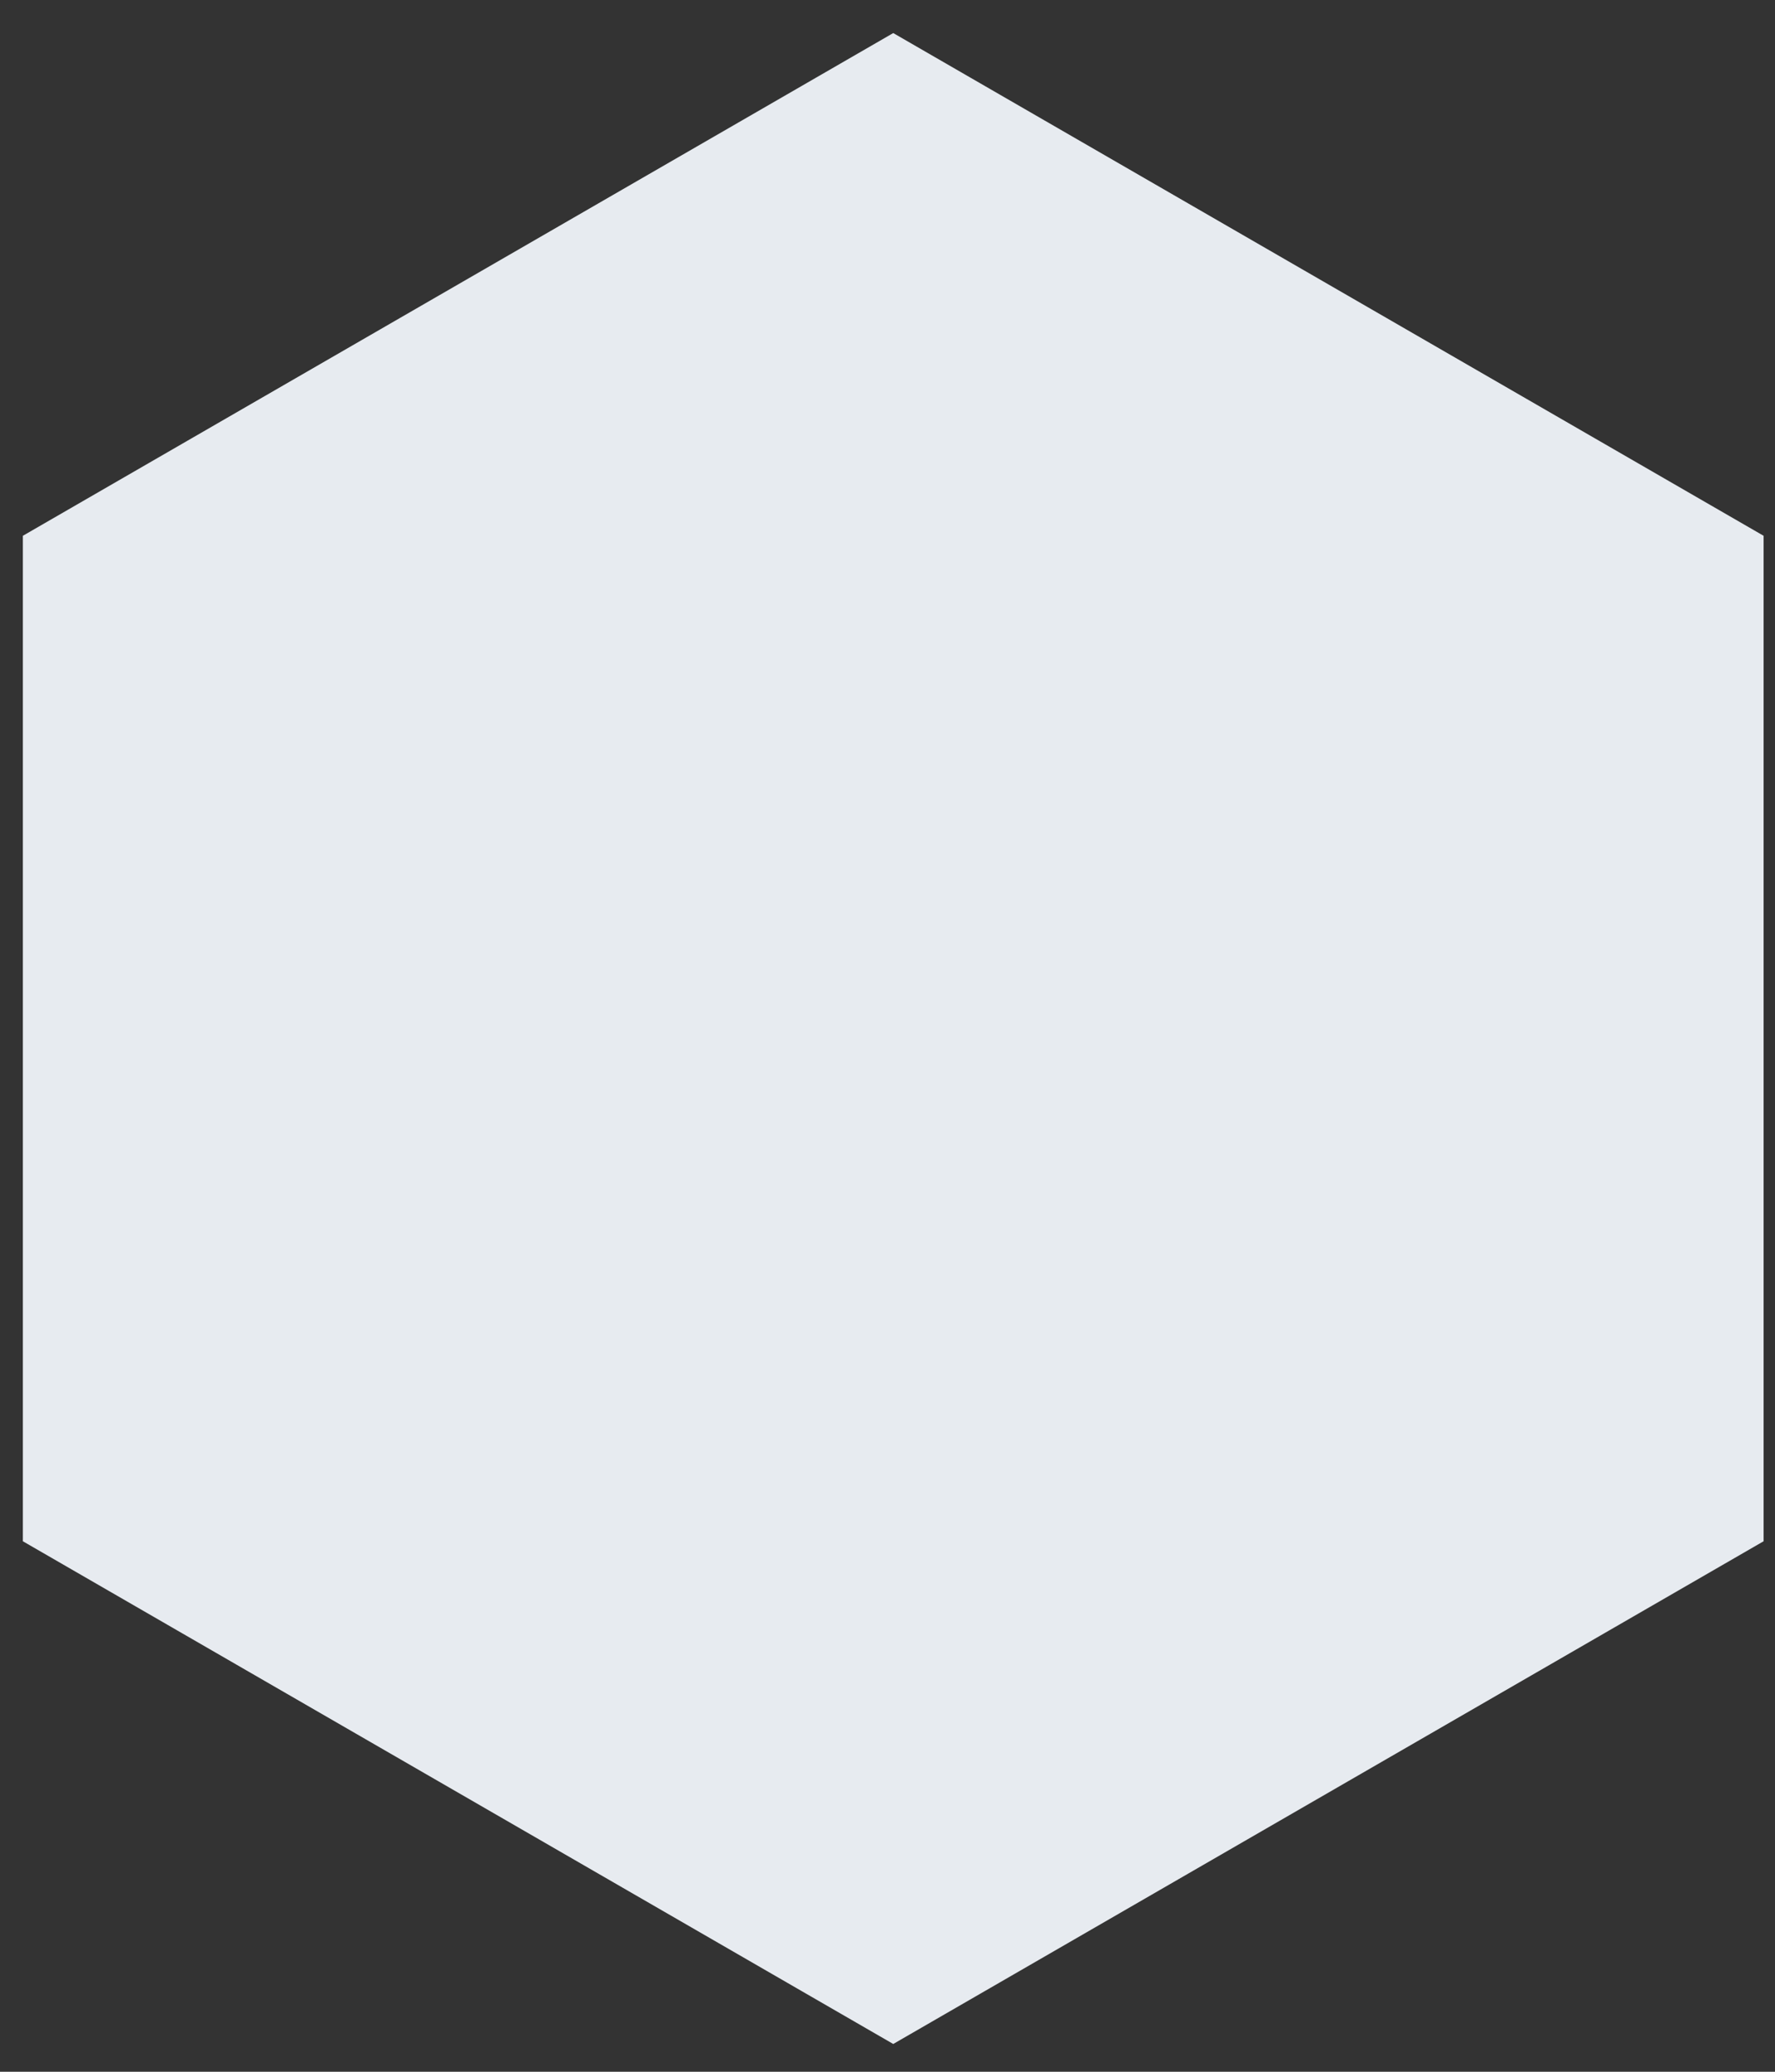 <?xml version="1.0" encoding="UTF-8"?> <svg xmlns="http://www.w3.org/2000/svg" width="42" height="49" viewBox="0 0 42 49" fill="none"><rect x="0" y="0" width="42" height="49" fill="#333333" stroke="none"/> <path d="M21.136 0.782L41.73 12.672V36.453L21.136 48.343L0.541 36.453V12.672L21.136 0.782Z" fill="#E7EBF0"></path> </svg> 